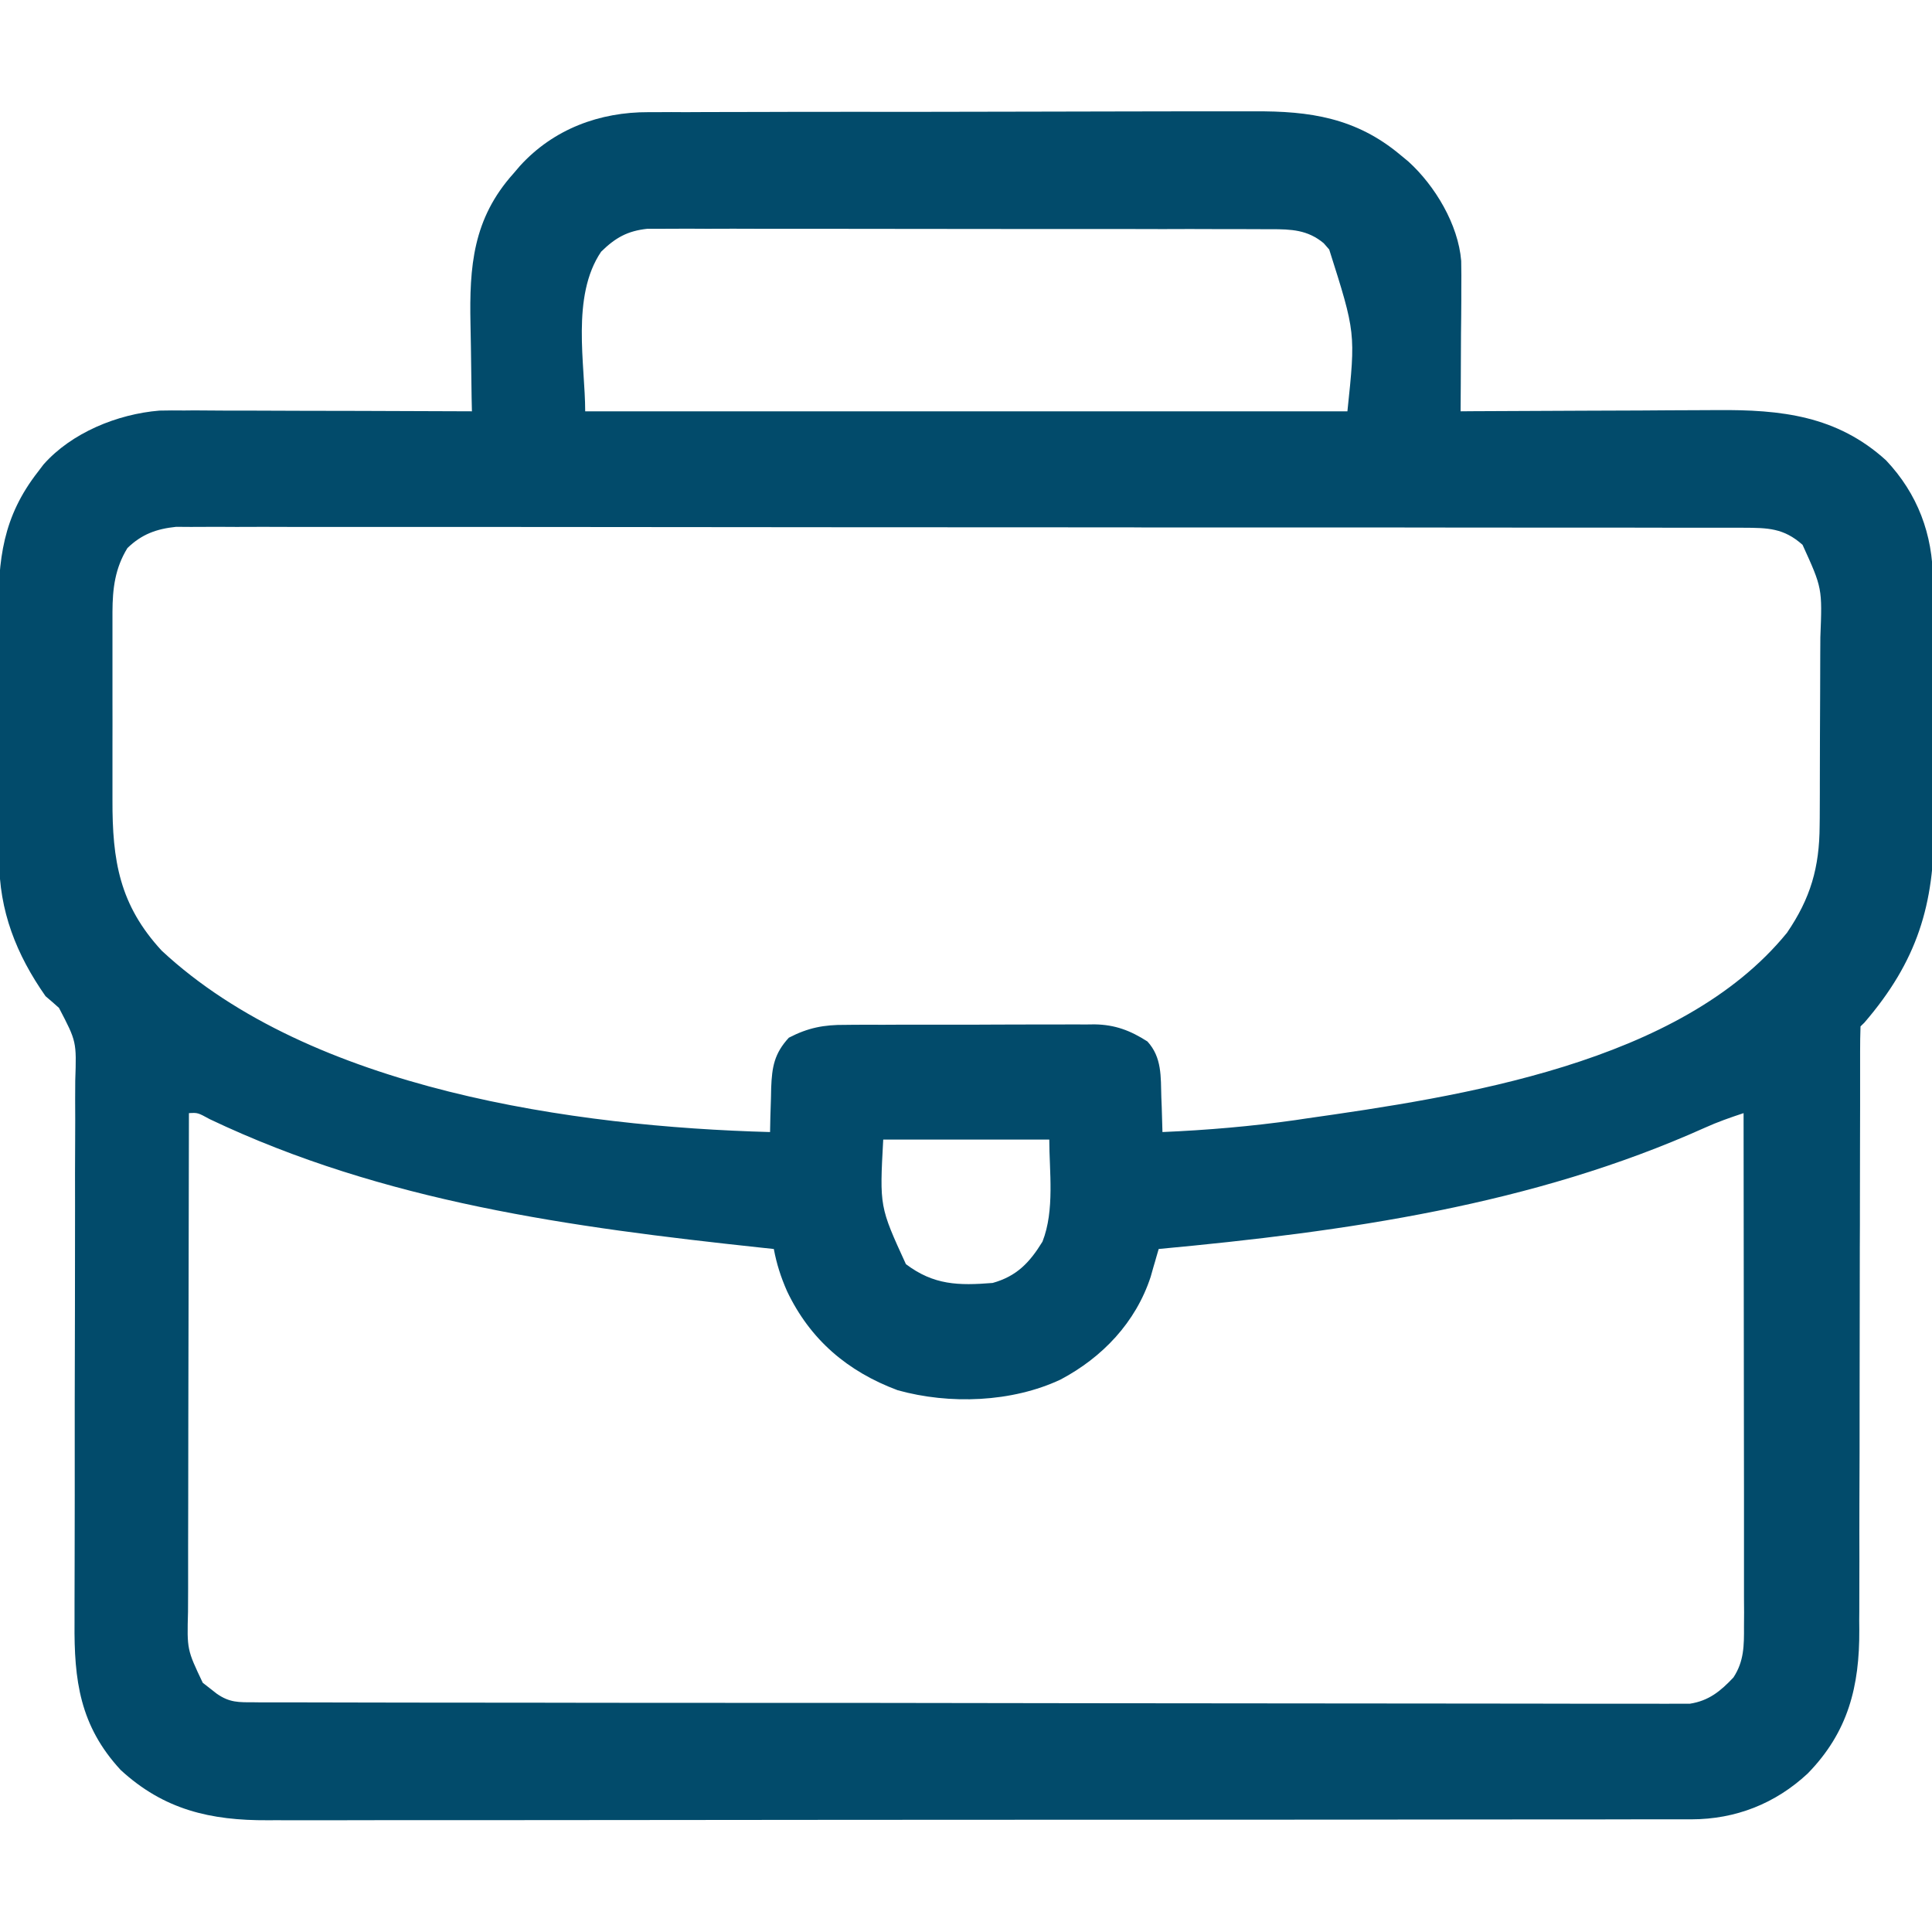 <svg width="19" height="19" viewBox="0 0 19 19" fill="none" xmlns="http://www.w3.org/2000/svg">
<g clip-path="url(#clip0_465_7456)">
<path d="M6.38 1.103C6.408 1.103 6.436 1.103 6.464 1.103C6.557 1.102 6.649 1.102 6.741 1.103C6.808 1.102 6.874 1.102 6.941 1.102C7.121 1.101 7.301 1.101 7.481 1.101C7.594 1.101 7.707 1.101 7.82 1.1C8.214 1.1 8.608 1.099 9.002 1.1C9.368 1.1 9.734 1.099 10.101 1.098C10.416 1.097 10.731 1.096 11.046 1.096C11.234 1.096 11.422 1.096 11.61 1.095C11.787 1.095 11.964 1.095 12.141 1.095C12.206 1.095 12.27 1.095 12.335 1.095C12.881 1.091 13.336 1.159 13.77 1.522C13.797 1.544 13.824 1.566 13.851 1.589C14.112 1.826 14.341 2.207 14.37 2.566C14.372 2.661 14.372 2.755 14.371 2.849C14.371 2.9 14.371 2.9 14.371 2.953C14.37 3.062 14.37 3.171 14.368 3.28C14.368 3.354 14.368 3.428 14.367 3.502C14.367 3.683 14.365 3.864 14.364 4.045C14.402 4.045 14.441 4.044 14.481 4.044C14.845 4.042 15.21 4.04 15.575 4.039C15.762 4.039 15.95 4.038 16.137 4.037C16.318 4.035 16.499 4.035 16.68 4.034C16.749 4.034 16.818 4.034 16.887 4.033C17.513 4.028 18.064 4.087 18.548 4.527C18.859 4.856 19.008 5.256 19.009 5.703C19.009 5.752 19.009 5.752 19.01 5.802C19.011 5.91 19.011 6.018 19.011 6.125C19.012 6.162 19.012 6.199 19.012 6.237C19.013 6.433 19.013 6.629 19.014 6.824C19.014 7.025 19.015 7.226 19.017 7.428C19.018 7.583 19.018 7.739 19.018 7.894C19.018 7.968 19.019 8.042 19.019 8.116C19.026 8.895 18.853 9.455 18.335 10.057C18.322 10.069 18.31 10.081 18.297 10.094C18.294 10.176 18.293 10.259 18.293 10.341C18.293 10.368 18.293 10.394 18.293 10.421C18.293 10.509 18.293 10.598 18.293 10.687C18.293 10.75 18.293 10.813 18.293 10.876C18.292 11.013 18.292 11.149 18.292 11.286C18.292 11.502 18.292 11.718 18.291 11.934C18.291 11.971 18.291 12.007 18.291 12.045C18.291 12.119 18.291 12.194 18.29 12.269C18.289 12.772 18.288 13.275 18.288 13.779C18.288 14.118 18.288 14.458 18.286 14.797C18.286 14.976 18.285 15.156 18.286 15.335C18.286 15.505 18.286 15.674 18.285 15.843C18.284 15.905 18.284 15.967 18.285 16.028C18.288 16.584 18.176 17.033 17.778 17.441C17.458 17.739 17.068 17.891 16.635 17.892C16.61 17.892 16.585 17.892 16.559 17.892C16.475 17.892 16.391 17.892 16.307 17.892C16.246 17.892 16.185 17.892 16.124 17.892C15.957 17.893 15.79 17.893 15.623 17.893C15.442 17.893 15.262 17.893 15.082 17.893C14.687 17.894 14.293 17.894 13.898 17.894C13.652 17.894 13.406 17.894 13.16 17.895C12.478 17.895 11.796 17.895 11.114 17.896C11.049 17.896 11.049 17.896 10.982 17.896C10.938 17.896 10.895 17.896 10.849 17.896C10.761 17.896 10.672 17.896 10.584 17.896C10.54 17.896 10.495 17.896 10.45 17.896C9.738 17.896 9.025 17.896 8.313 17.897C7.581 17.898 6.85 17.899 6.119 17.899C5.708 17.899 5.297 17.899 4.887 17.9C4.537 17.9 4.187 17.9 3.837 17.9C3.659 17.9 3.481 17.9 3.302 17.901C3.139 17.901 2.975 17.901 2.812 17.901C2.753 17.9 2.694 17.901 2.635 17.901C2.07 17.904 1.612 17.798 1.187 17.407C0.784 16.971 0.728 16.523 0.733 15.959C0.733 15.895 0.733 15.832 0.733 15.768C0.733 15.632 0.733 15.495 0.734 15.359C0.735 15.143 0.735 14.928 0.735 14.712C0.734 14.099 0.735 13.486 0.737 12.872C0.738 12.533 0.738 12.194 0.738 11.855C0.737 11.641 0.738 11.427 0.739 11.213C0.74 11.079 0.74 10.946 0.739 10.812C0.739 10.751 0.739 10.689 0.74 10.627C0.753 10.243 0.753 10.243 0.58 9.912C0.537 9.873 0.493 9.835 0.448 9.797C0.16 9.386 -0.009 8.957 -0.008 8.454C-0.008 8.422 -0.009 8.389 -0.009 8.355C-0.01 8.248 -0.01 8.141 -0.01 8.033C-0.01 7.958 -0.01 7.883 -0.011 7.808C-0.011 7.651 -0.011 7.494 -0.011 7.336C-0.011 7.136 -0.012 6.935 -0.013 6.734C-0.014 6.579 -0.014 6.424 -0.014 6.269C-0.015 6.195 -0.015 6.121 -0.015 6.047C-0.019 5.501 0.027 5.083 0.374 4.639C0.391 4.616 0.409 4.593 0.427 4.569C0.704 4.255 1.155 4.072 1.568 4.038C1.65 4.036 1.732 4.036 1.814 4.037C1.845 4.037 1.876 4.037 1.908 4.036C2.008 4.037 2.109 4.037 2.21 4.038C2.28 4.038 2.35 4.038 2.42 4.038C2.604 4.038 2.788 4.039 2.972 4.04C3.16 4.041 3.348 4.041 3.536 4.041C3.905 4.042 4.273 4.043 4.641 4.045C4.64 4 4.639 3.956 4.638 3.91C4.635 3.742 4.633 3.574 4.631 3.406C4.63 3.333 4.629 3.261 4.627 3.189C4.615 2.619 4.651 2.151 5.049 1.707C5.071 1.682 5.092 1.657 5.114 1.631C5.444 1.269 5.896 1.101 6.38 1.103ZM5.912 2.475C5.614 2.914 5.755 3.586 5.755 4.045C8.228 4.045 10.702 4.045 13.251 4.045C13.332 3.273 13.332 3.273 13.072 2.454C13.054 2.433 13.036 2.413 13.018 2.392C12.86 2.26 12.699 2.254 12.499 2.254C12.459 2.254 12.459 2.254 12.419 2.254C12.329 2.253 12.24 2.253 12.151 2.253C12.087 2.253 12.023 2.253 11.959 2.253C11.785 2.252 11.612 2.252 11.438 2.253C11.293 2.253 11.148 2.252 11.003 2.252C10.66 2.252 10.318 2.252 9.976 2.252C9.623 2.252 9.27 2.252 8.917 2.251C8.614 2.25 8.311 2.25 8.007 2.25C7.826 2.25 7.645 2.25 7.464 2.25C7.294 2.249 7.124 2.249 6.954 2.25C6.891 2.25 6.829 2.25 6.766 2.249C6.681 2.249 6.596 2.249 6.51 2.25C6.463 2.25 6.415 2.25 6.366 2.25C6.17 2.271 6.052 2.338 5.912 2.475ZM1.253 5.39C1.131 5.589 1.107 5.788 1.106 6.017C1.106 6.043 1.106 6.068 1.106 6.094C1.106 6.176 1.106 6.258 1.106 6.341C1.106 6.398 1.106 6.456 1.106 6.514C1.106 6.635 1.106 6.756 1.106 6.877C1.107 7.031 1.106 7.185 1.106 7.339C1.106 7.458 1.106 7.578 1.106 7.697C1.106 7.754 1.106 7.811 1.106 7.867C1.104 8.464 1.175 8.899 1.59 9.349C3.059 10.717 5.654 11.081 7.573 11.133C7.574 11.085 7.575 11.036 7.576 10.986C7.578 10.922 7.58 10.858 7.582 10.794C7.583 10.762 7.583 10.731 7.584 10.698C7.592 10.494 7.614 10.361 7.758 10.205C7.947 10.107 8.103 10.077 8.315 10.079C8.344 10.079 8.373 10.078 8.402 10.078C8.495 10.077 8.589 10.078 8.683 10.078C8.748 10.078 8.813 10.077 8.879 10.077C9.016 10.077 9.153 10.077 9.29 10.077C9.465 10.078 9.64 10.077 9.815 10.076C9.95 10.075 10.085 10.075 10.22 10.075C10.285 10.075 10.349 10.075 10.414 10.075C10.504 10.074 10.594 10.075 10.685 10.075C10.711 10.075 10.737 10.074 10.764 10.074C10.966 10.077 11.117 10.135 11.284 10.242C11.428 10.399 11.415 10.589 11.421 10.792C11.422 10.825 11.423 10.857 11.425 10.891C11.428 10.972 11.43 11.052 11.432 11.133C11.873 11.114 12.306 11.077 12.743 11.015C12.786 11.008 12.786 11.008 12.829 11.002C14.357 10.785 16.526 10.461 17.574 9.173C17.806 8.833 17.893 8.531 17.895 8.121C17.895 8.095 17.896 8.07 17.896 8.044C17.896 7.962 17.897 7.879 17.897 7.797C17.897 7.768 17.897 7.74 17.897 7.711C17.898 7.56 17.898 7.41 17.898 7.26C17.898 7.105 17.899 6.951 17.9 6.797C17.901 6.677 17.901 6.558 17.901 6.438C17.901 6.381 17.902 6.324 17.902 6.267C17.921 5.784 17.921 5.784 17.727 5.358C17.541 5.192 17.384 5.191 17.142 5.19C17.116 5.19 17.089 5.19 17.061 5.19C16.971 5.19 16.881 5.19 16.791 5.19C16.725 5.19 16.66 5.19 16.595 5.19C16.416 5.189 16.236 5.189 16.057 5.189C15.864 5.189 15.67 5.189 15.477 5.189C15.054 5.188 14.631 5.188 14.208 5.188C13.944 5.188 13.68 5.188 13.416 5.187C12.686 5.187 11.955 5.187 11.225 5.187C11.178 5.187 11.131 5.186 11.083 5.186C11.012 5.186 11.012 5.186 10.941 5.186C10.846 5.186 10.751 5.186 10.656 5.186C10.609 5.186 10.562 5.186 10.513 5.186C9.749 5.186 8.985 5.186 8.221 5.185C7.437 5.184 6.654 5.183 5.87 5.183C5.429 5.183 4.989 5.183 4.549 5.182C4.174 5.182 3.799 5.182 3.424 5.182C3.233 5.182 3.042 5.182 2.85 5.182C2.675 5.181 2.5 5.181 2.325 5.182C2.262 5.182 2.198 5.182 2.135 5.181C2.049 5.181 1.963 5.181 1.877 5.182C1.829 5.182 1.781 5.181 1.732 5.181C1.54 5.201 1.394 5.253 1.253 5.39ZM1.858 10.947C1.856 11.63 1.855 12.312 1.854 12.995C1.854 13.312 1.853 13.629 1.852 13.946C1.852 14.222 1.851 14.498 1.851 14.775C1.851 14.921 1.851 15.067 1.85 15.213C1.85 15.351 1.85 15.489 1.85 15.627C1.85 15.701 1.849 15.776 1.849 15.85C1.839 16.223 1.839 16.223 1.994 16.549C2.016 16.567 2.039 16.584 2.062 16.602C2.085 16.62 2.107 16.638 2.131 16.656C2.258 16.745 2.346 16.741 2.501 16.741C2.525 16.741 2.55 16.741 2.575 16.742C2.658 16.742 2.74 16.742 2.823 16.742C2.883 16.742 2.942 16.742 3.002 16.742C3.166 16.743 3.331 16.743 3.495 16.743C3.672 16.743 3.849 16.743 4.026 16.744C4.454 16.744 4.882 16.745 5.31 16.745C5.512 16.745 5.713 16.745 5.914 16.746C6.583 16.746 7.253 16.747 7.922 16.747C8.096 16.747 8.269 16.747 8.443 16.747C8.508 16.747 8.508 16.747 8.574 16.747C9.274 16.748 9.973 16.749 10.673 16.75C11.391 16.751 12.109 16.752 12.827 16.752C13.231 16.752 13.634 16.752 14.037 16.753C14.381 16.754 14.724 16.754 15.068 16.754C15.243 16.754 15.418 16.754 15.594 16.755C15.754 16.755 15.914 16.755 16.075 16.755C16.133 16.755 16.191 16.755 16.249 16.755C16.328 16.756 16.407 16.755 16.486 16.755C16.529 16.755 16.573 16.755 16.619 16.755C16.805 16.726 16.92 16.632 17.047 16.497C17.152 16.338 17.152 16.181 17.151 15.995C17.152 15.95 17.152 15.905 17.152 15.859C17.152 15.811 17.151 15.762 17.151 15.712C17.151 15.66 17.151 15.608 17.151 15.556C17.151 15.415 17.151 15.275 17.151 15.134C17.151 14.987 17.151 14.839 17.151 14.692C17.15 14.414 17.15 14.135 17.15 13.857C17.149 13.539 17.149 13.222 17.149 12.905C17.149 12.252 17.148 11.6 17.147 10.947C17.017 10.99 16.89 11.034 16.765 11.091C15.068 11.853 13.231 12.112 11.395 12.283C11.388 12.308 11.381 12.333 11.373 12.358C11.364 12.392 11.354 12.424 11.344 12.458C11.335 12.491 11.326 12.523 11.316 12.557C11.169 13.005 10.842 13.349 10.43 13.567C9.951 13.792 9.338 13.814 8.828 13.672C8.335 13.488 7.967 13.175 7.74 12.698C7.679 12.559 7.638 12.432 7.61 12.283C7.566 12.279 7.523 12.274 7.478 12.269C5.615 12.069 3.775 11.821 2.064 11.007C1.945 10.942 1.945 10.942 1.858 10.947ZM8.686 11.207C8.65 11.867 8.65 11.867 8.909 12.432C9.183 12.639 9.427 12.644 9.762 12.617C9.998 12.551 10.125 12.418 10.252 12.211C10.374 11.902 10.319 11.516 10.319 11.207C9.78 11.207 9.241 11.207 8.686 11.207Z" fill="#024B6B"/>
</g>
<defs>
<clipPath id="clip0_465_7456">
<rect width="19" height="19" fill="white"/>
</clipPath>
</defs>
</svg>
